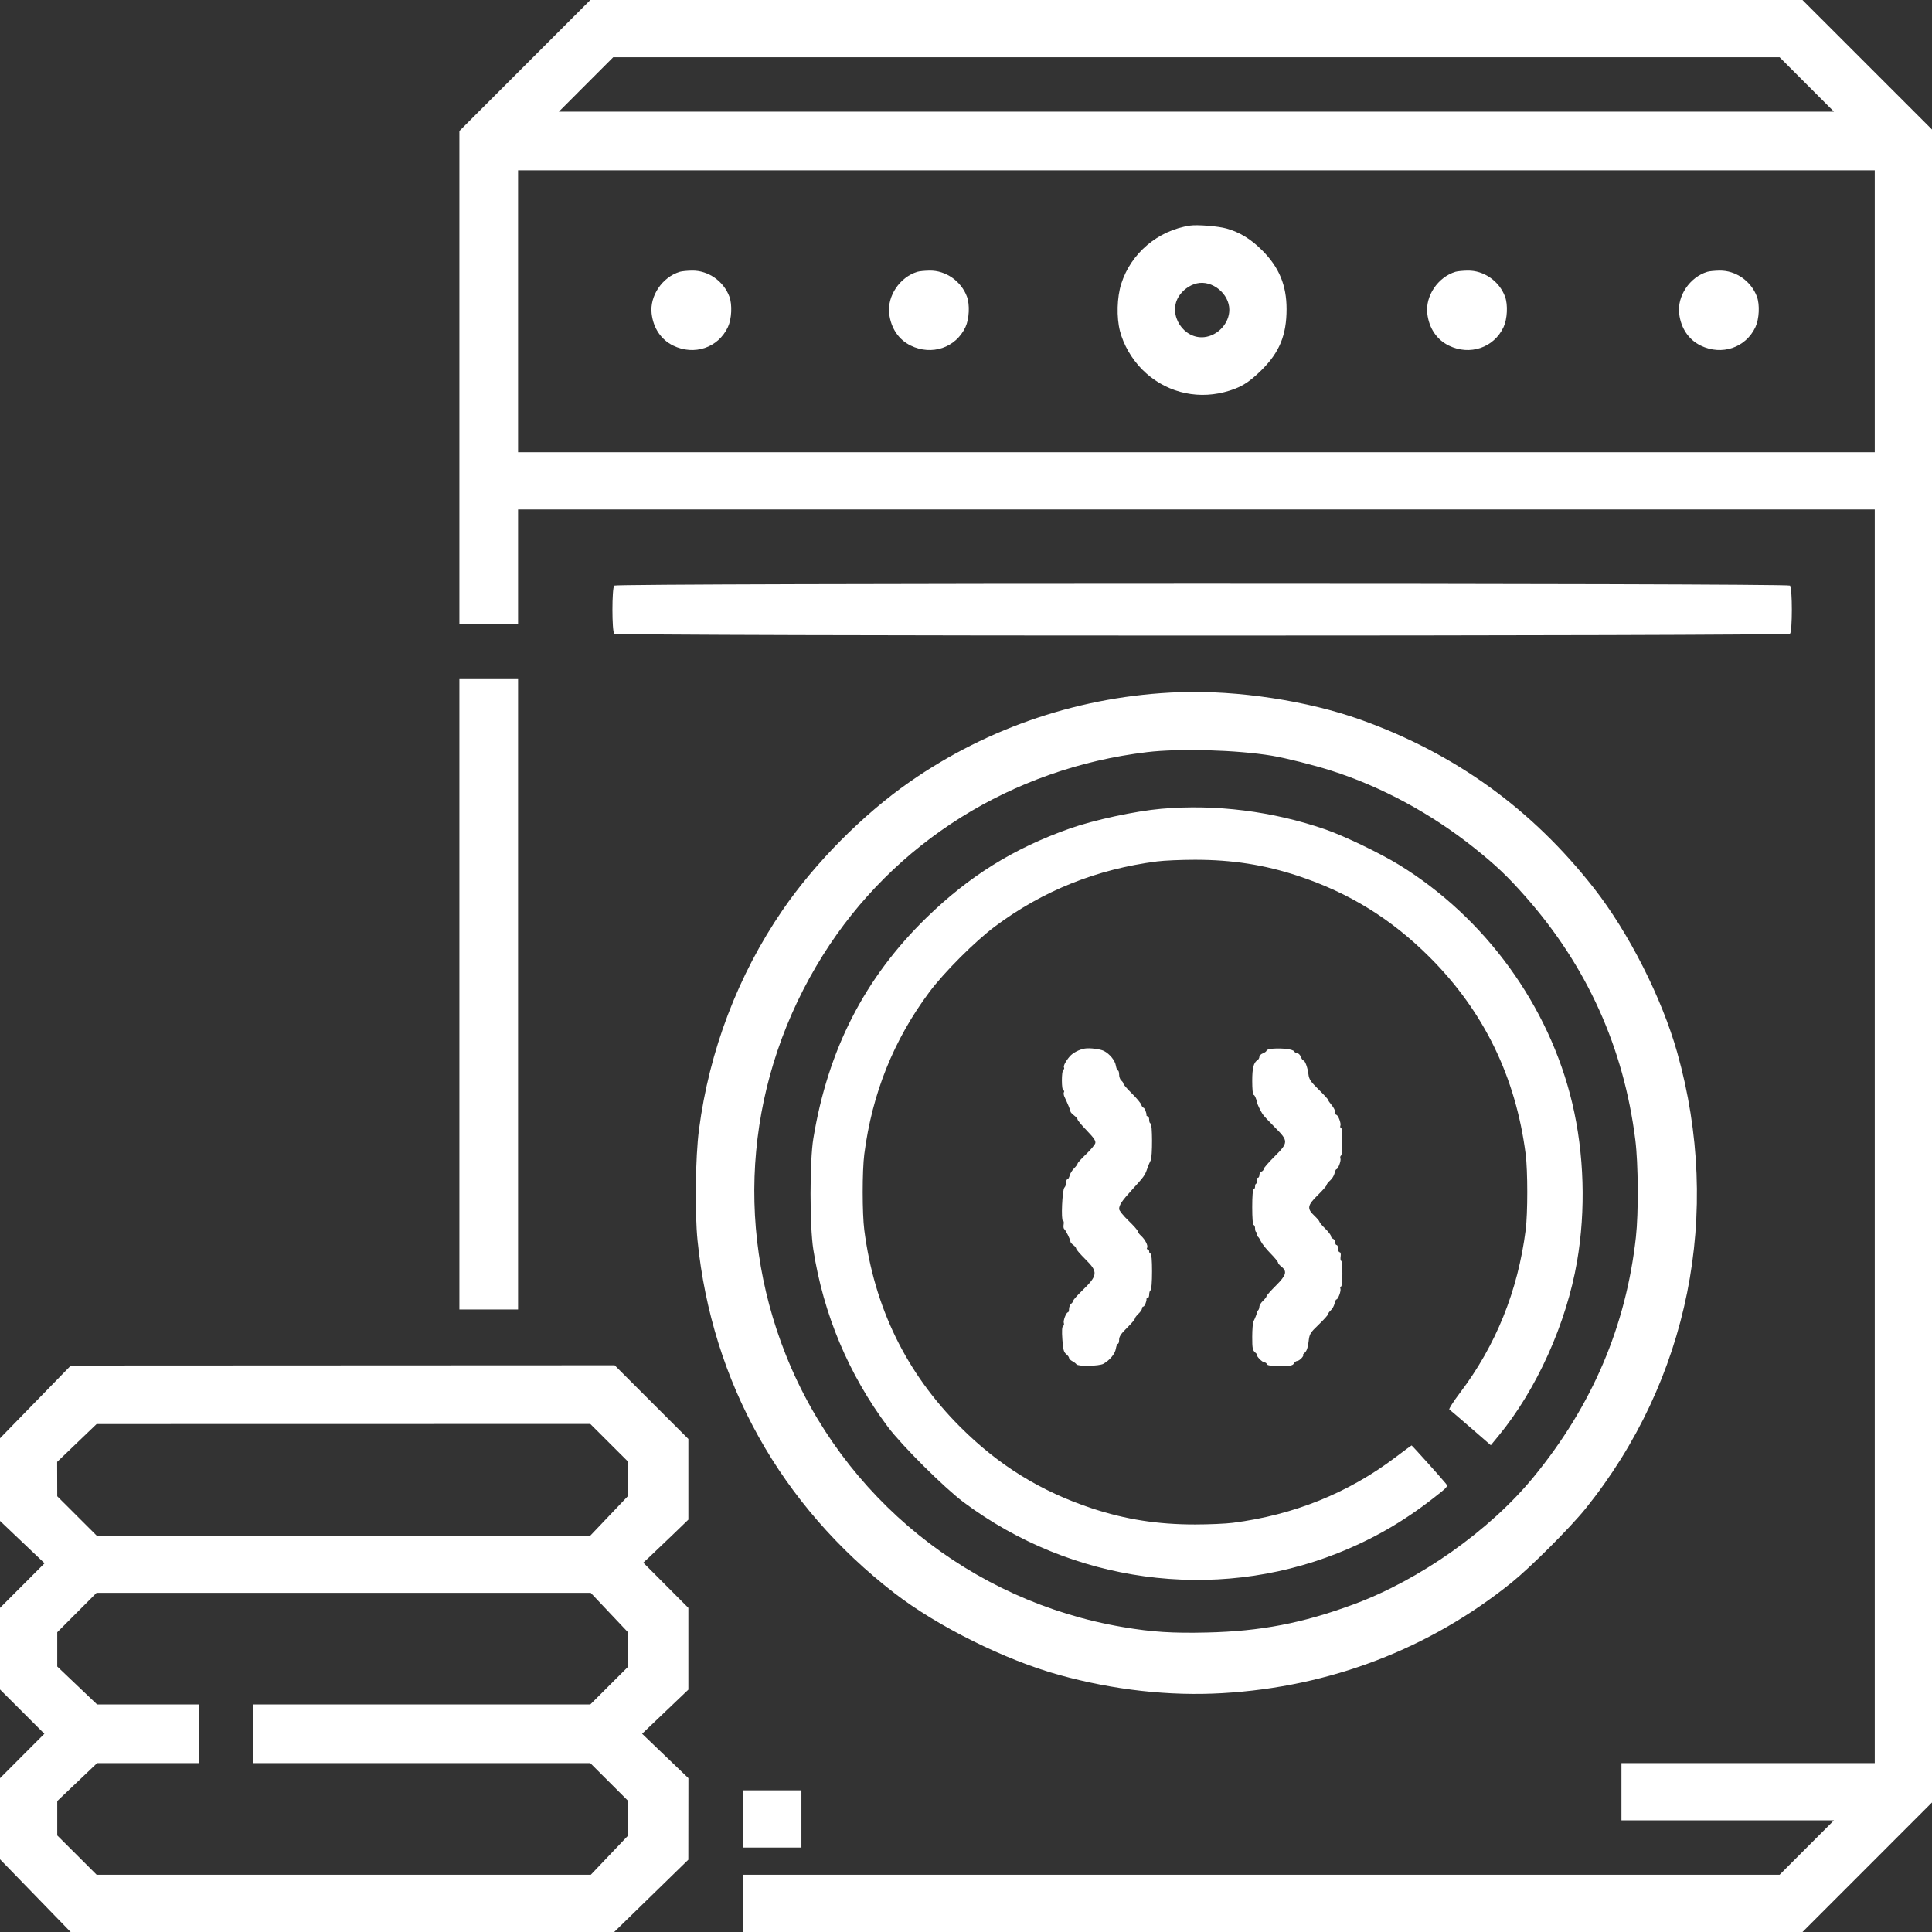 <svg xmlns="http://www.w3.org/2000/svg" width="60" height="60" viewBox="0 0 1350 1350" fill="none"><rect x="0" y="0" width="1350" height="1350" fill="#333333" stroke="none"/><path d="M 831.500 157.639 C 809.063 161.051, 790.248 176.981, 783.478 198.302 C 780.482 207.736, 780.104 221.736, 782.585 231.356 C 785.035 240.850, 790.722 250.714, 797.999 258.087 C 813.068 273.357, 834.624 279.339, 855.415 274.022 C 866.398 271.213, 872.347 267.690, 881.589 258.523 C 894.083 246.131, 899 234.113, 899 215.971 C 899 199.327, 893.805 186.800, 882.004 174.990 C 874.051 167.030, 866.346 162.310, 857 159.671 C 851.201 158.034, 836.572 156.868, 831.500 157.639 M 474.994 189.934 C 462.715 193.669, 453.871 206.819, 455.333 219.166 C 456.538 229.338, 461.936 237.354, 470.356 241.474 C 485.084 248.679, 501.902 242.996, 508.634 228.538 C 511.261 222.897, 511.749 212.944, 509.674 207.316 C 505.668 196.451, 494.902 188.926, 483.590 189.086 C 480.241 189.133, 476.372 189.515, 474.994 189.934 M 640.994 189.934 C 628.715 193.669, 619.871 206.819, 621.333 219.166 C 622.538 229.338, 627.936 237.354, 636.356 241.474 C 651.084 248.679, 667.902 242.996, 674.634 228.538 C 677.261 222.897, 677.749 212.944, 675.674 207.316 C 671.668 196.451, 660.902 188.926, 649.590 189.086 C 646.241 189.133, 642.372 189.515, 640.994 189.934 M 1016.994 189.934 C 1004.715 193.669, 995.871 206.819, 997.333 219.166 C 998.538 229.338, 1003.936 237.354, 1012.356 241.474 C 1027.084 248.679, 1043.902 242.996, 1050.634 228.538 C 1053.261 222.897, 1053.749 212.944, 1051.674 207.316 C 1047.668 196.451, 1036.902 188.926, 1025.590 189.086 C 1022.241 189.133, 1018.372 189.515, 1016.994 189.934 M 1192.994 189.934 C 1180.715 193.669, 1171.871 206.819, 1173.333 219.166 C 1174.538 229.338, 1179.936 237.354, 1188.356 241.474 C 1203.084 248.679, 1219.902 242.996, 1226.634 228.538 C 1229.261 222.897, 1229.749 212.944, 1227.674 207.316 C 1223.668 196.451, 1212.902 188.926, 1201.590 189.086 C 1198.241 189.133, 1194.372 189.515, 1192.994 189.934 M 836.358 197.994 C 831.181 199.163, 826.142 202.902, 823.371 207.630 C 816.061 220.103, 827.125 237.171, 841.494 235.587 C 851.072 234.531, 859 225.863, 859 216.445 C 859 205.282, 847.084 195.571, 836.358 197.994 M 758 732.684 C 754.043 733.368, 749.641 735.671, 747.485 738.185 C 744.598 741.552, 742.851 744.950, 743.482 745.972 C 743.785 746.461, 743.575 747.144, 743.016 747.490 C 741.641 748.340, 741.682 762, 743.059 762 C 743.641 762, 743.813 762.493, 743.441 763.095 C 743.069 763.698, 743.221 765.160, 743.780 766.345 C 746.234 771.550, 748 775.868, 748 776.664 C 748 777.138, 749.125 778.370, 750.500 779.403 C 751.875 780.435, 753 781.744, 753 782.310 C 753 782.876, 755.901 786.345, 759.446 790.017 C 764.373 795.120, 765.763 797.189, 765.344 798.793 C 765.042 799.947, 762.141 803.422, 758.898 806.516 C 755.654 809.610, 753 812.539, 753 813.025 C 753 813.511, 751.893 815.016, 750.541 816.368 C 749.188 817.721, 747.789 819.992, 747.432 821.414 C 747.075 822.836, 746.382 824, 745.892 824 C 745.401 824, 745 825.035, 745 826.300 C 745 827.565, 744.444 829.156, 743.765 829.835 C 742.239 831.361, 741.292 853, 742.751 853 C 743.285 853, 743.498 854.173, 743.224 855.606 C 742.950 857.040, 743.149 858.502, 743.665 858.856 C 744.699 859.565, 748 866.284, 748 867.680 C 748 868.163, 748.900 869.207, 750 870 C 751.100 870.793, 752 871.918, 752 872.500 C 752 873.082, 754.925 876.457, 758.500 880 C 767.427 888.848, 767.183 891.159, 756.193 901.813 C 752.787 905.115, 750 908.253, 750 908.786 C 750 909.319, 749.325 910.315, 748.500 911 C 747.675 911.685, 747 913.315, 747 914.622 C 747 915.930, 746.660 917, 746.244 917 C 745.031 917, 742.755 922.918, 743.360 924.496 C 743.664 925.288, 743.420 926.240, 742.818 926.612 C 742.084 927.066, 741.922 930.127, 742.325 935.895 C 742.814 942.889, 743.308 944.811, 744.963 946.160 C 746.084 947.073, 747 948.295, 747 948.875 C 747 949.455, 748.013 950.463, 749.250 951.115 C 750.487 951.766, 751.796 952.754, 752.158 953.310 C 753.204 954.917, 768.096 954.634, 771.046 952.951 C 775.535 950.391, 779.117 946.056, 779.697 942.479 C 780.008 940.566, 780.653 939, 781.131 939 C 781.609 939, 782 937.701, 782 936.113 C 782 933.933, 783.344 931.913, 787.485 927.863 C 790.502 924.913, 792.977 922.016, 792.985 921.424 C 792.993 920.833, 794.125 919.292, 795.500 918 C 796.875 916.708, 798 915.055, 798 914.326 C 798 913.597, 798.398 913, 798.883 913 C 799.741 913, 801.326 909.261, 801.108 907.750 C 801.049 907.337, 801.450 907, 802 907 C 802.550 907, 803 905.902, 803 904.559 C 803 903.216, 803.450 901.840, 804 901.500 C 804.580 901.142, 805 895.656, 805 888.441 C 805 880.814, 804.613 876, 804 876 C 803.450 876, 803 875.325, 803 874.500 C 803 873.675, 802.523 873, 801.941 873 C 801.359 873, 801.187 872.507, 801.559 871.905 C 802.423 870.506, 800.174 866.095, 797.256 863.468 C 796.015 862.351, 795 860.926, 795 860.301 C 795 859.677, 792.075 856.357, 788.500 852.925 C 784.925 849.492, 782 845.848, 782 844.828 C 782 841.998, 783.902 839.155, 791 831.377 C 799.334 822.244, 800.006 821.324, 801.500 817 C 802.406 814.379, 803.299 812.214, 804.073 810.764 C 805.347 808.376, 805.281 785, 804 785 C 803.450 785, 803 783.875, 803 782.500 C 803 781.125, 802.550 780, 802 780 C 801.450 780, 801.049 779.663, 801.108 779.250 C 801.318 777.798, 799.757 774, 798.951 774 C 798.502 774, 797.840 773.072, 797.481 771.939 C 797.121 770.805, 794.165 767.265, 790.913 764.073 C 787.661 760.881, 785 757.814, 785 757.257 C 785 756.700, 784.325 755.685, 783.500 755 C 782.675 754.315, 782 752.460, 782 750.878 C 782 749.295, 781.609 748, 781.131 748 C 780.653 748, 780.008 746.434, 779.697 744.521 C 779.128 741.011, 775.406 736.442, 771.443 734.386 C 768.831 733.031, 761.420 732.093, 758 732.684 M 889.250 732.772 C 886.913 732.960, 885 733.550, 885 734.082 C 885 734.614, 883.875 735.477, 882.500 736 C 881.125 736.523, 880 737.614, 880 738.426 C 880 739.237, 879.438 740.260, 878.750 740.700 C 875.942 742.497, 875 746.211, 875 755.486 C 875 760.719, 875.398 765, 875.883 765 C 876.660 765, 877.816 767.515, 878.410 770.500 C 878.675 771.831, 880.692 776.022, 882.248 778.474 C 882.936 779.560, 886.763 783.692, 890.750 787.656 C 900.444 797.293, 900.431 798.311, 890.500 808.210 C 886.375 812.322, 883 816.221, 883 816.874 C 883 817.528, 882.325 818.322, 881.500 818.638 C 880.675 818.955, 880 820.066, 880 821.107 C 880 822.148, 879.498 823, 878.883 823 C 878.259 823, 877.997 823.882, 878.290 825 C 878.577 826.100, 878.405 827, 877.906 827 C 877.408 827, 877 827.900, 877 829 C 877 830.100, 876.550 831, 876 831 C 875.387 831, 875 835.833, 875 843.500 C 875 851.167, 875.387 856, 876 856 C 876.550 856, 877 857.125, 877 858.500 C 877 859.875, 877.436 861, 877.969 861 C 878.501 861, 878.678 861.675, 878.362 862.500 C 878.045 863.325, 878.174 864, 878.649 864 C 879.123 864, 880.132 865.401, 880.890 867.114 C 881.648 868.827, 884.683 872.682, 887.634 875.680 C 890.585 878.679, 893 881.600, 893 882.172 C 893 882.744, 894.125 884.097, 895.500 885.179 C 899.585 888.392, 898.738 891.186, 891.500 898.389 C 887.925 901.947, 885 905.261, 885 905.754 C 885 906.248, 883.875 907.708, 882.500 909 C 881.125 910.292, 880 912.095, 880 913.008 C 880 913.920, 879.663 915.004, 879.250 915.417 C 878.837 915.829, 878.461 916.467, 878.414 916.833 C 878.276 917.896, 876.936 921.346, 875.927 923.236 C 875.417 924.191, 875 929.089, 875 934.119 C 875 942.237, 875.242 943.475, 877.153 945.133 C 878.337 946.160, 878.934 947, 878.479 947 C 878.024 947, 878.708 948.125, 880 949.500 C 881.292 950.875, 882.908 952, 883.591 952 C 884.274 952, 885.021 952.563, 885.250 953.250 C 885.541 954.123, 888.303 954.500, 894.404 954.500 C 901.685 954.500, 903.304 954.208, 904.120 952.750 C 904.659 951.788, 905.682 951, 906.395 951 C 907.107 951, 908.505 950.100, 909.500 949 C 910.495 947.900, 910.946 947, 910.502 947 C 910.058 947, 910.592 946.212, 911.690 945.250 C 913.050 944.057, 913.902 941.627, 914.367 937.620 C 915.017 932.011, 915.347 931.452, 921.524 925.513 C 925.086 922.089, 928 918.842, 928 918.299 C 928 917.755, 928.874 916.519, 929.943 915.551 C 931.012 914.584, 932.173 912.489, 932.523 910.896 C 932.873 909.303, 933.463 908, 933.835 908 C 935.001 908, 937.220 902.017, 936.628 900.472 C 936.317 899.662, 936.499 899, 937.031 899 C 937.584 899, 938 895.139, 938 890 C 938 885.050, 937.628 881, 937.173 881 C 936.718 881, 936.545 879.650, 936.787 878 C 937.051 876.199, 936.782 875, 936.113 875 C 935.501 875, 935 873.875, 935 872.500 C 935 871.125, 934.550 870, 934 870 C 933.450 870, 933 869.148, 933 868.107 C 933 867.066, 932.325 865.955, 931.500 865.638 C 930.675 865.322, 930 864.465, 930 863.734 C 930 863.004, 928.200 860.648, 926 858.500 C 923.800 856.352, 922 854.205, 922 853.730 C 922 853.255, 920.369 851.327, 918.375 849.447 C 913.126 844.497, 913.517 842.243, 920.875 835.043 C 924.244 831.747, 927 828.586, 927 828.018 C 927 827.451, 928.103 826.028, 929.451 824.856 C 930.799 823.684, 932.184 821.437, 932.530 819.862 C 932.876 818.288, 933.463 817, 933.835 817 C 934.988 817, 937.224 811.025, 936.640 809.504 C 936.336 808.712, 936.518 807.798, 937.044 807.473 C 938.309 806.691, 938.297 788, 937.031 788 C 936.499 788, 936.317 787.338, 936.628 786.528 C 937.242 784.926, 934.982 779, 933.756 779 C 933.340 779, 933 778.135, 933 777.077 C 933 776.019, 931.875 773.816, 930.500 772.182 C 929.125 770.548, 928 768.885, 928 768.487 C 928 768.089, 925.026 764.848, 921.392 761.284 C 915.803 755.804, 914.707 754.164, 914.290 750.652 C 913.733 745.963, 911.903 741, 910.731 741 C 910.302 741, 909.523 739.875, 909 738.500 C 908.477 737.125, 907.386 736, 906.574 736 C 905.763 736, 904.740 735.392, 904.300 734.650 C 903.423 733.169, 895.919 732.233, 889.250 732.772 M 24.750 979.593 L 0 1005.006 0 1033.879 L 0 1062.752 15.567 1077.548 L 31.134 1092.343 15.567 1107.933 L -0 1123.523 0 1152.023 L 0 1180.524 15.500 1196 L 31.001 1211.477 15.500 1227 L -0 1242.523 -0 1270.851 L -0 1299.179 24.675 1324.590 L 49.350 1350 239.258 1350 L 429.166 1350 455.069 1324.750 L 480.972 1299.500 481 1271 L 481.029 1242.500 464.857 1226.983 L 448.685 1211.466 464.842 1196.057 L 481 1180.649 481 1152.086 L 481 1123.523 465.250 1107.721 L 449.500 1091.920 454.500 1087.270 C 457.250 1084.713, 464.337 1077.950, 470.250 1072.242 L 481 1061.863 481 1033.674 L 481 1005.486 455.243 979.743 L 429.486 954 239.493 954.089 L 49.500 954.179 24.750 979.593 M 53.715 1008.284 L 39.929 1021.500 39.965 1033.513 L 40 1045.527 53.763 1059.263 L 67.526 1073 240.013 1073 L 412.500 1072.999 425.750 1059.077 L 439 1045.155 439 1033.314 L 439 1021.472 425.737 1008.236 L 412.473 995 239.987 995.034 L 67.500 995.069 53.715 1008.284 M 53.737 1126.763 L 40 1140.526 40 1152.513 L 40.001 1164.500 53.923 1177.750 L 67.845 1191 103.423 1191 L 139 1191 139 1211.500 L 139 1232 103.423 1232 L 67.845 1232 53.923 1245.250 L 40.001 1258.500 40 1270.513 L 40 1282.527 53.763 1296.263 L 67.526 1310 240.181 1310 L 412.835 1310 425.916 1296.250 L 438.997 1282.500 438.998 1270.486 L 439 1258.472 425.737 1245.236 L 412.473 1232 294.737 1232 L 177 1232 177 1211.500 L 177 1191 294.737 1191 L 412.473 1191 425.737 1177.764 L 439 1164.528 439 1152.643 L 439 1140.758 425.886 1126.879 L 412.771 1113 240.122 1113 L 67.473 1113 53.737 1126.763" stroke="none" fill="#ffffff" fill-rule="evenodd"></path><path d="M 366.746 45.754 L 321 91.508 321 263.754 L 321 436 341.500 436 L 362 436 362 396 L 362 356 836 356 L 1310 356 1310 794 L 1310 1232 1221.500 1232 L 1133 1232 1133 1252 L 1133 1272 1207.240 1272 L 1281.480 1272 1262.500 1291 L 1243.520 1310 881.260 1310 L 519 1310 519 1330 L 519 1350 889.254 1350 L 1259.508 1350 1304.754 1304.746 L 1350 1259.492 1350 674.992 L 1350 90.492 1304.746 45.246 L 1259.492 0 835.992 0 L 412.492 0 366.746 45.754 M 409.500 59 L 390.520 78 836 78 L 1281.480 78 1262.500 59 L 1243.520 40 836 40 L 428.480 40 409.500 59 M 362 217.500 L 362 316 836 316 L 1310 316 1310 217.500 L 1310 119 836 119 L 362 119 362 217.500 M 429.200 409.200 C 427.520 410.880, 427.520 441.120, 429.200 442.800 C 430.949 444.549, 1249.051 444.549, 1250.800 442.800 C 1252.480 441.120, 1252.480 410.880, 1250.800 409.200 C 1249.051 407.451, 430.949 407.451, 429.200 409.200 M 321 694.500 L 321 915 341.500 915 L 362 915 362 694.500 L 362 474 341.500 474 L 321 474 321 694.500 M 824 483.676 C 756.157 486.117, 690.830 507.879, 635.526 546.460 C 602.832 569.268, 569.451 602.954, 546.798 636 C 515.690 681.378, 495.618 734.105, 488.416 789.365 C 485.911 808.577, 485.420 847.199, 487.428 867 C 497.435 965.694, 545.581 1051.845, 625.037 1113.237 C 655.025 1136.408, 702.442 1159.969, 740 1170.361 C 778.149 1180.916, 817.044 1185.259, 854.165 1183.108 C 929.366 1178.751, 998.838 1152.162, 1056.386 1105.715 C 1069.590 1095.058, 1097.385 1067.255, 1107.909 1054.177 C 1180.131 964.430, 1203.589 847.767, 1171.986 735.500 C 1161.220 697.251, 1138.079 651.611, 1113.677 620.500 C 1070.354 565.265, 1016.812 526.593, 950.979 502.989 C 913.858 489.679, 864.751 482.210, 824 483.676 M 801.500 525.562 C 707.095 536.874, 624.410 588.686, 574.988 667.500 C 521.892 752.173, 512.408 854.553, 549.117 946.768 C 588.878 1046.646, 678.376 1118.907, 784.634 1136.925 C 805.070 1140.390, 819.044 1141.291, 843.500 1140.721 C 880.878 1139.849, 910.082 1134.243, 945.742 1121.095 C 992.024 1104.030, 1041.081 1069.321, 1071.664 1032 C 1112.614 982.028, 1136.178 926.773, 1143.095 864.500 C 1144.979 847.543, 1144.774 813.073, 1142.692 796.500 C 1134.591 732.015, 1108.943 675.218, 1065.924 626.500 C 1053.408 612.326, 1045.338 604.650, 1030.354 592.666 C 1000.153 568.514, 965.190 549.617, 930 538.428 C 917.745 534.531, 898.385 529.668, 888.739 528.063 C 864.342 524.003, 824.126 522.850, 801.500 525.562 M 811.500 565.146 C 793.352 566.728, 764.386 572.977, 747.500 578.953 C 708.207 592.860, 677.296 612.103, 647.304 641.327 C 604.176 683.351, 578.581 733.318, 568.331 795.500 C 565.742 811.207, 565.721 856.503, 568.294 873 C 575.388 918.476, 592.909 960.192, 620.372 997 C 630.034 1009.950, 659.872 1039.640, 673.296 1049.662 C 748.751 1105.997, 848.204 1119.594, 934.500 1085.375 C 959.111 1075.616, 980.342 1063.422, 1001.551 1046.866 C 1011.835 1038.838, 1011.930 1038.726, 1010.224 1036.561 C 1007.665 1033.311, 986.723 1010, 986.363 1010 C 986.193 1010, 981.149 1013.712, 975.155 1018.250 C 942.132 1043.249, 904.035 1058.608, 861.500 1064.071 C 856.550 1064.707, 844.625 1065.227, 835 1065.227 C 808.880 1065.227, 786.459 1061.719, 763.006 1053.962 C 727.275 1042.144, 697.801 1023.930, 670.935 997.065 C 633.168 959.297, 610.866 913.511, 603.929 859.500 C 602.441 847.914, 602.441 818.086, 603.929 806.500 C 609.357 764.238, 624.402 726.735, 649.364 693.244 C 659.626 679.474, 681.474 657.626, 695.244 647.364 C 728.735 622.402, 766.238 607.357, 808.500 601.929 C 813.450 601.293, 825.375 600.773, 835 600.773 C 861.120 600.773, 883.541 604.281, 906.994 612.038 C 942.725 623.856, 972.199 642.070, 999.065 668.935 C 1036.832 706.703, 1059.134 752.489, 1066.071 806.500 C 1067.559 818.086, 1067.559 847.914, 1066.071 859.500 C 1060.601 902.092, 1045.254 940.125, 1020.165 973.267 C 1015.581 979.323, 1012.240 984.552, 1012.740 984.889 C 1013.240 985.225, 1019.964 990.981, 1027.682 997.681 L 1041.715 1009.861 1047.209 1003.181 C 1073.772 970.877, 1094.488 924.861, 1101.960 881.563 C 1108.168 845.593, 1106.979 806.084, 1098.630 770.905 C 1082.449 702.727, 1037.717 641.182, 977.500 604.247 C 964.285 596.142, 939.080 584.039, 926.027 579.530 C 889.287 566.839, 849.466 561.838, 811.500 565.146 M 519 1271 L 519 1291 539.500 1291 L 560 1291 560 1271 L 560 1251 539.500 1251 L 519 1251 519 1271" stroke="none" fill="#ffffff" fill-rule="evenodd"></path></svg>